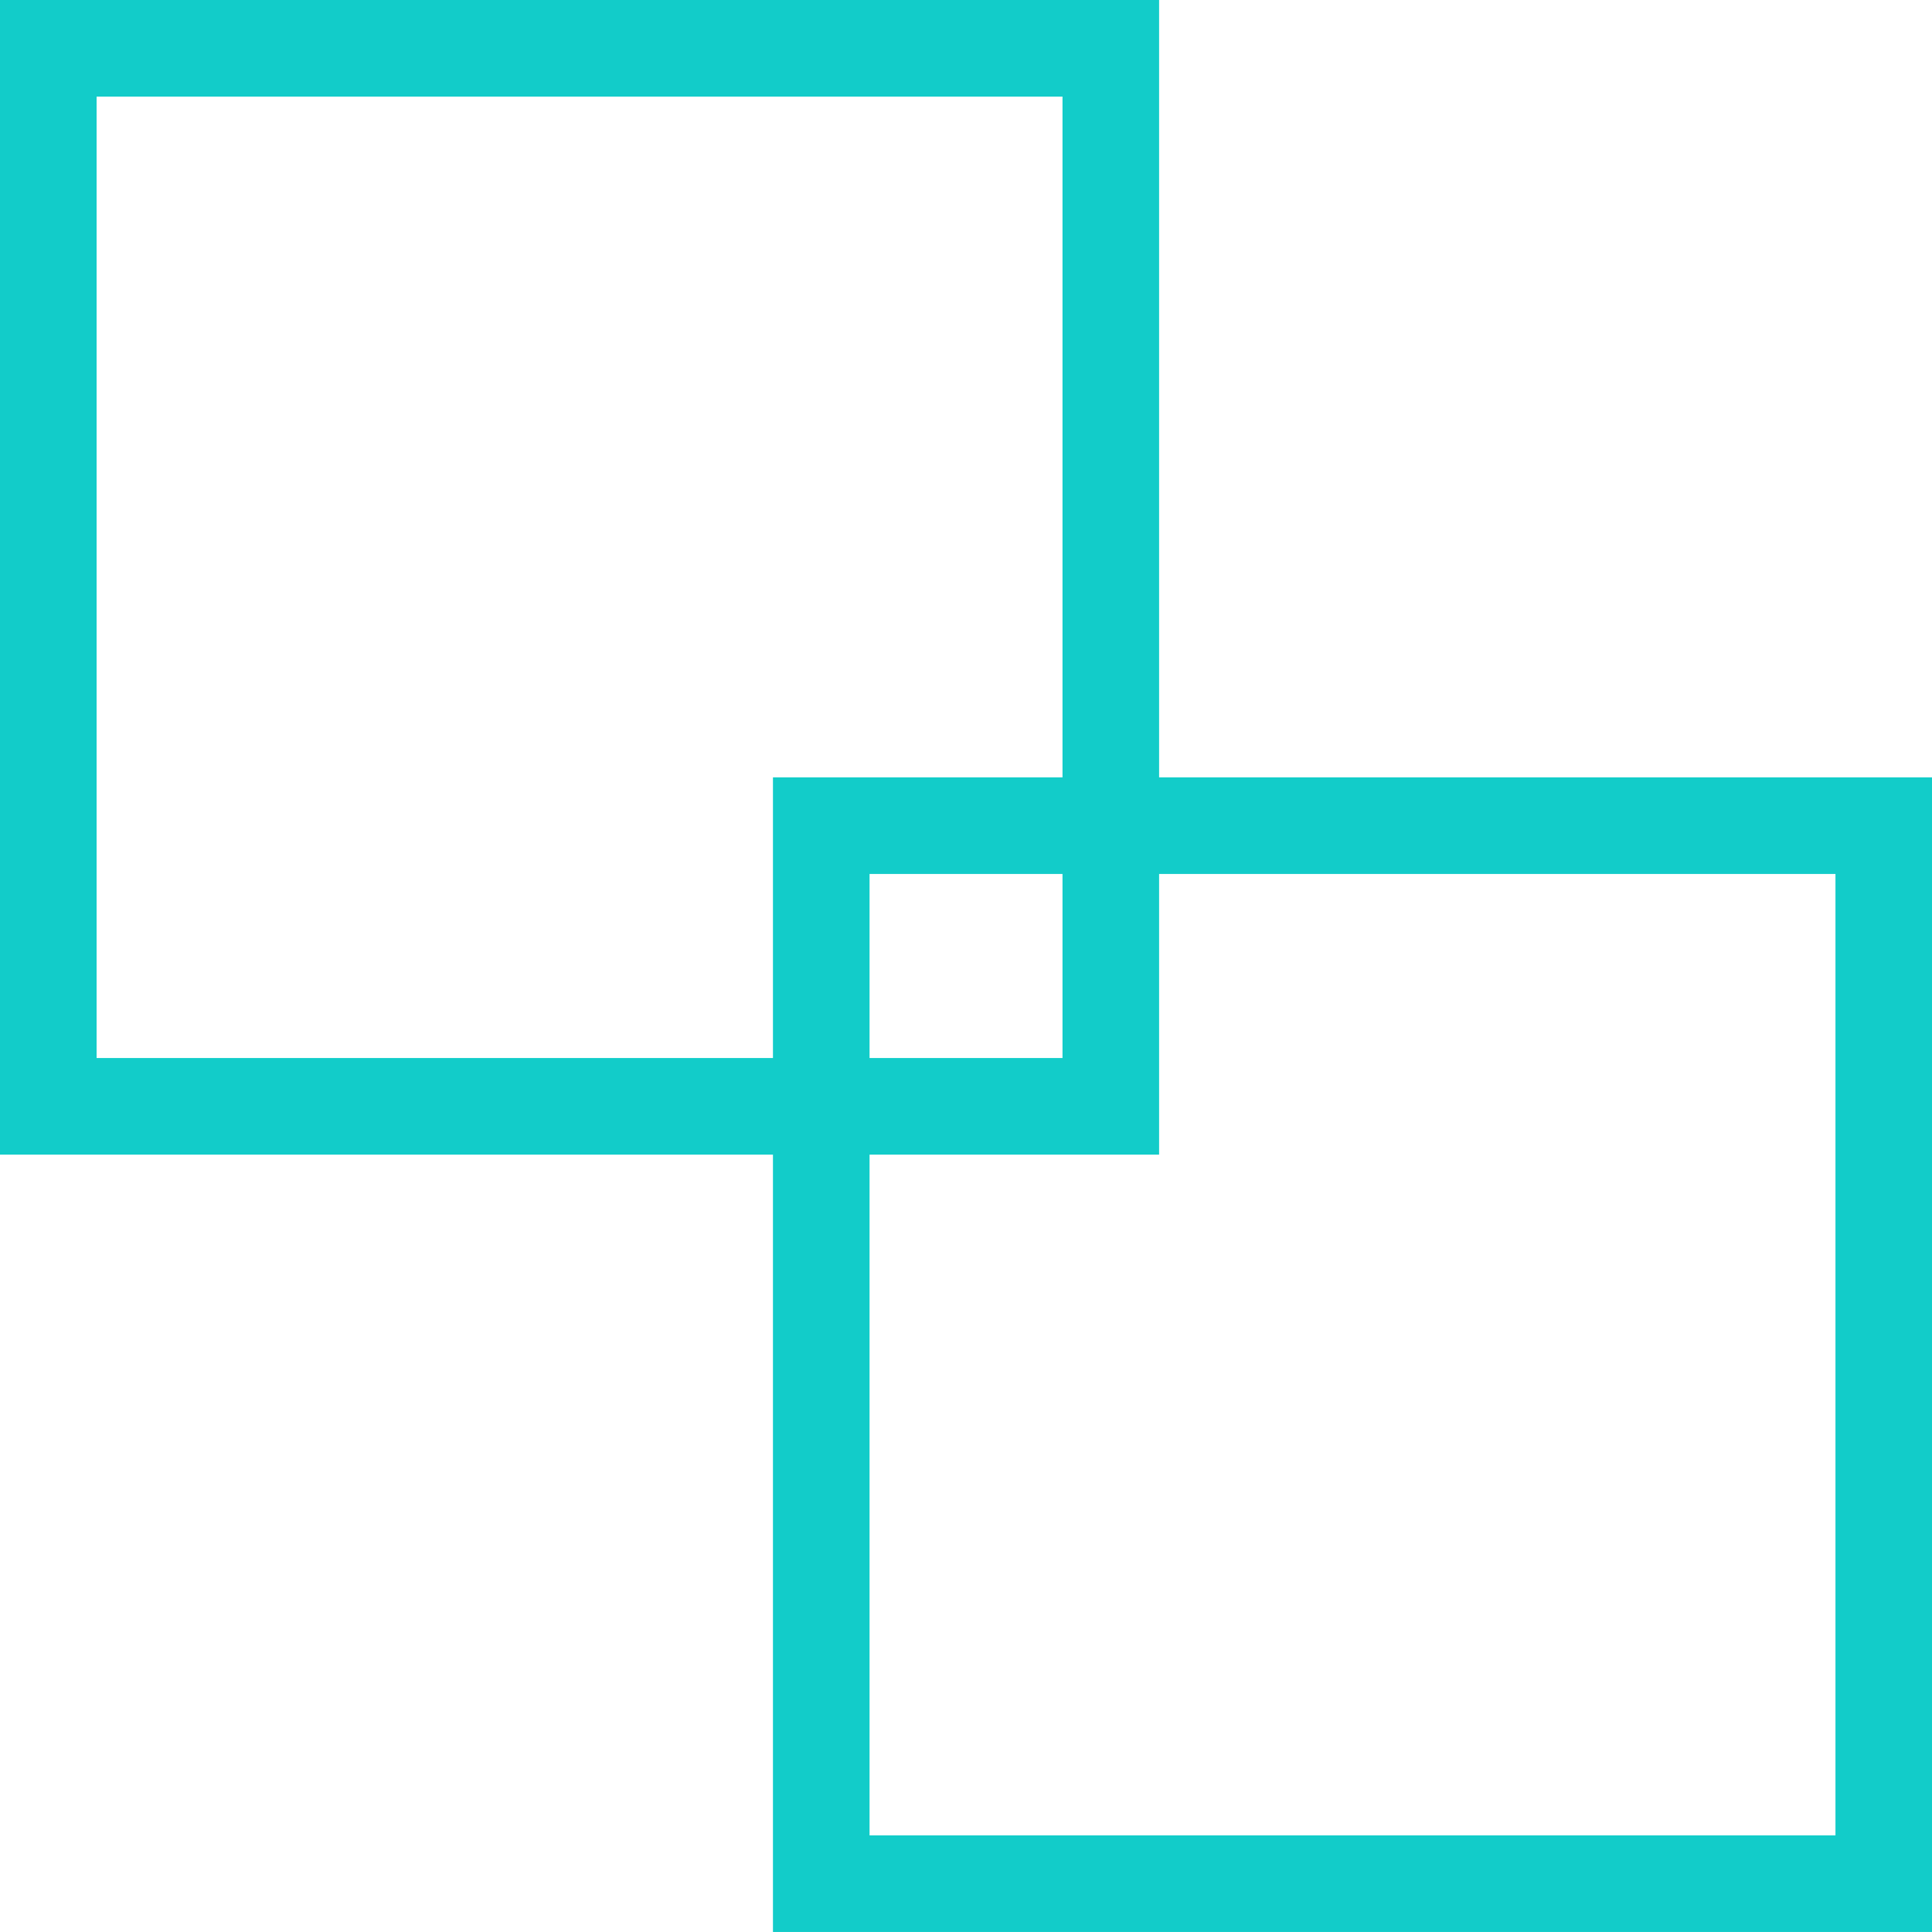 <?xml version="1.0" encoding="UTF-8"?>
<svg xmlns="http://www.w3.org/2000/svg" width="100" height="100" viewBox="0 0 100 100" fill="none">
  <rect x="42.508" y="42.736" width="54.995" height="54.763" stroke="#12CCC9" stroke-width="5"></rect>
  <rect x="2.5" y="2.5" width="54.995" height="54.763" stroke="#12CCC9" stroke-width="5"></rect>
</svg>
